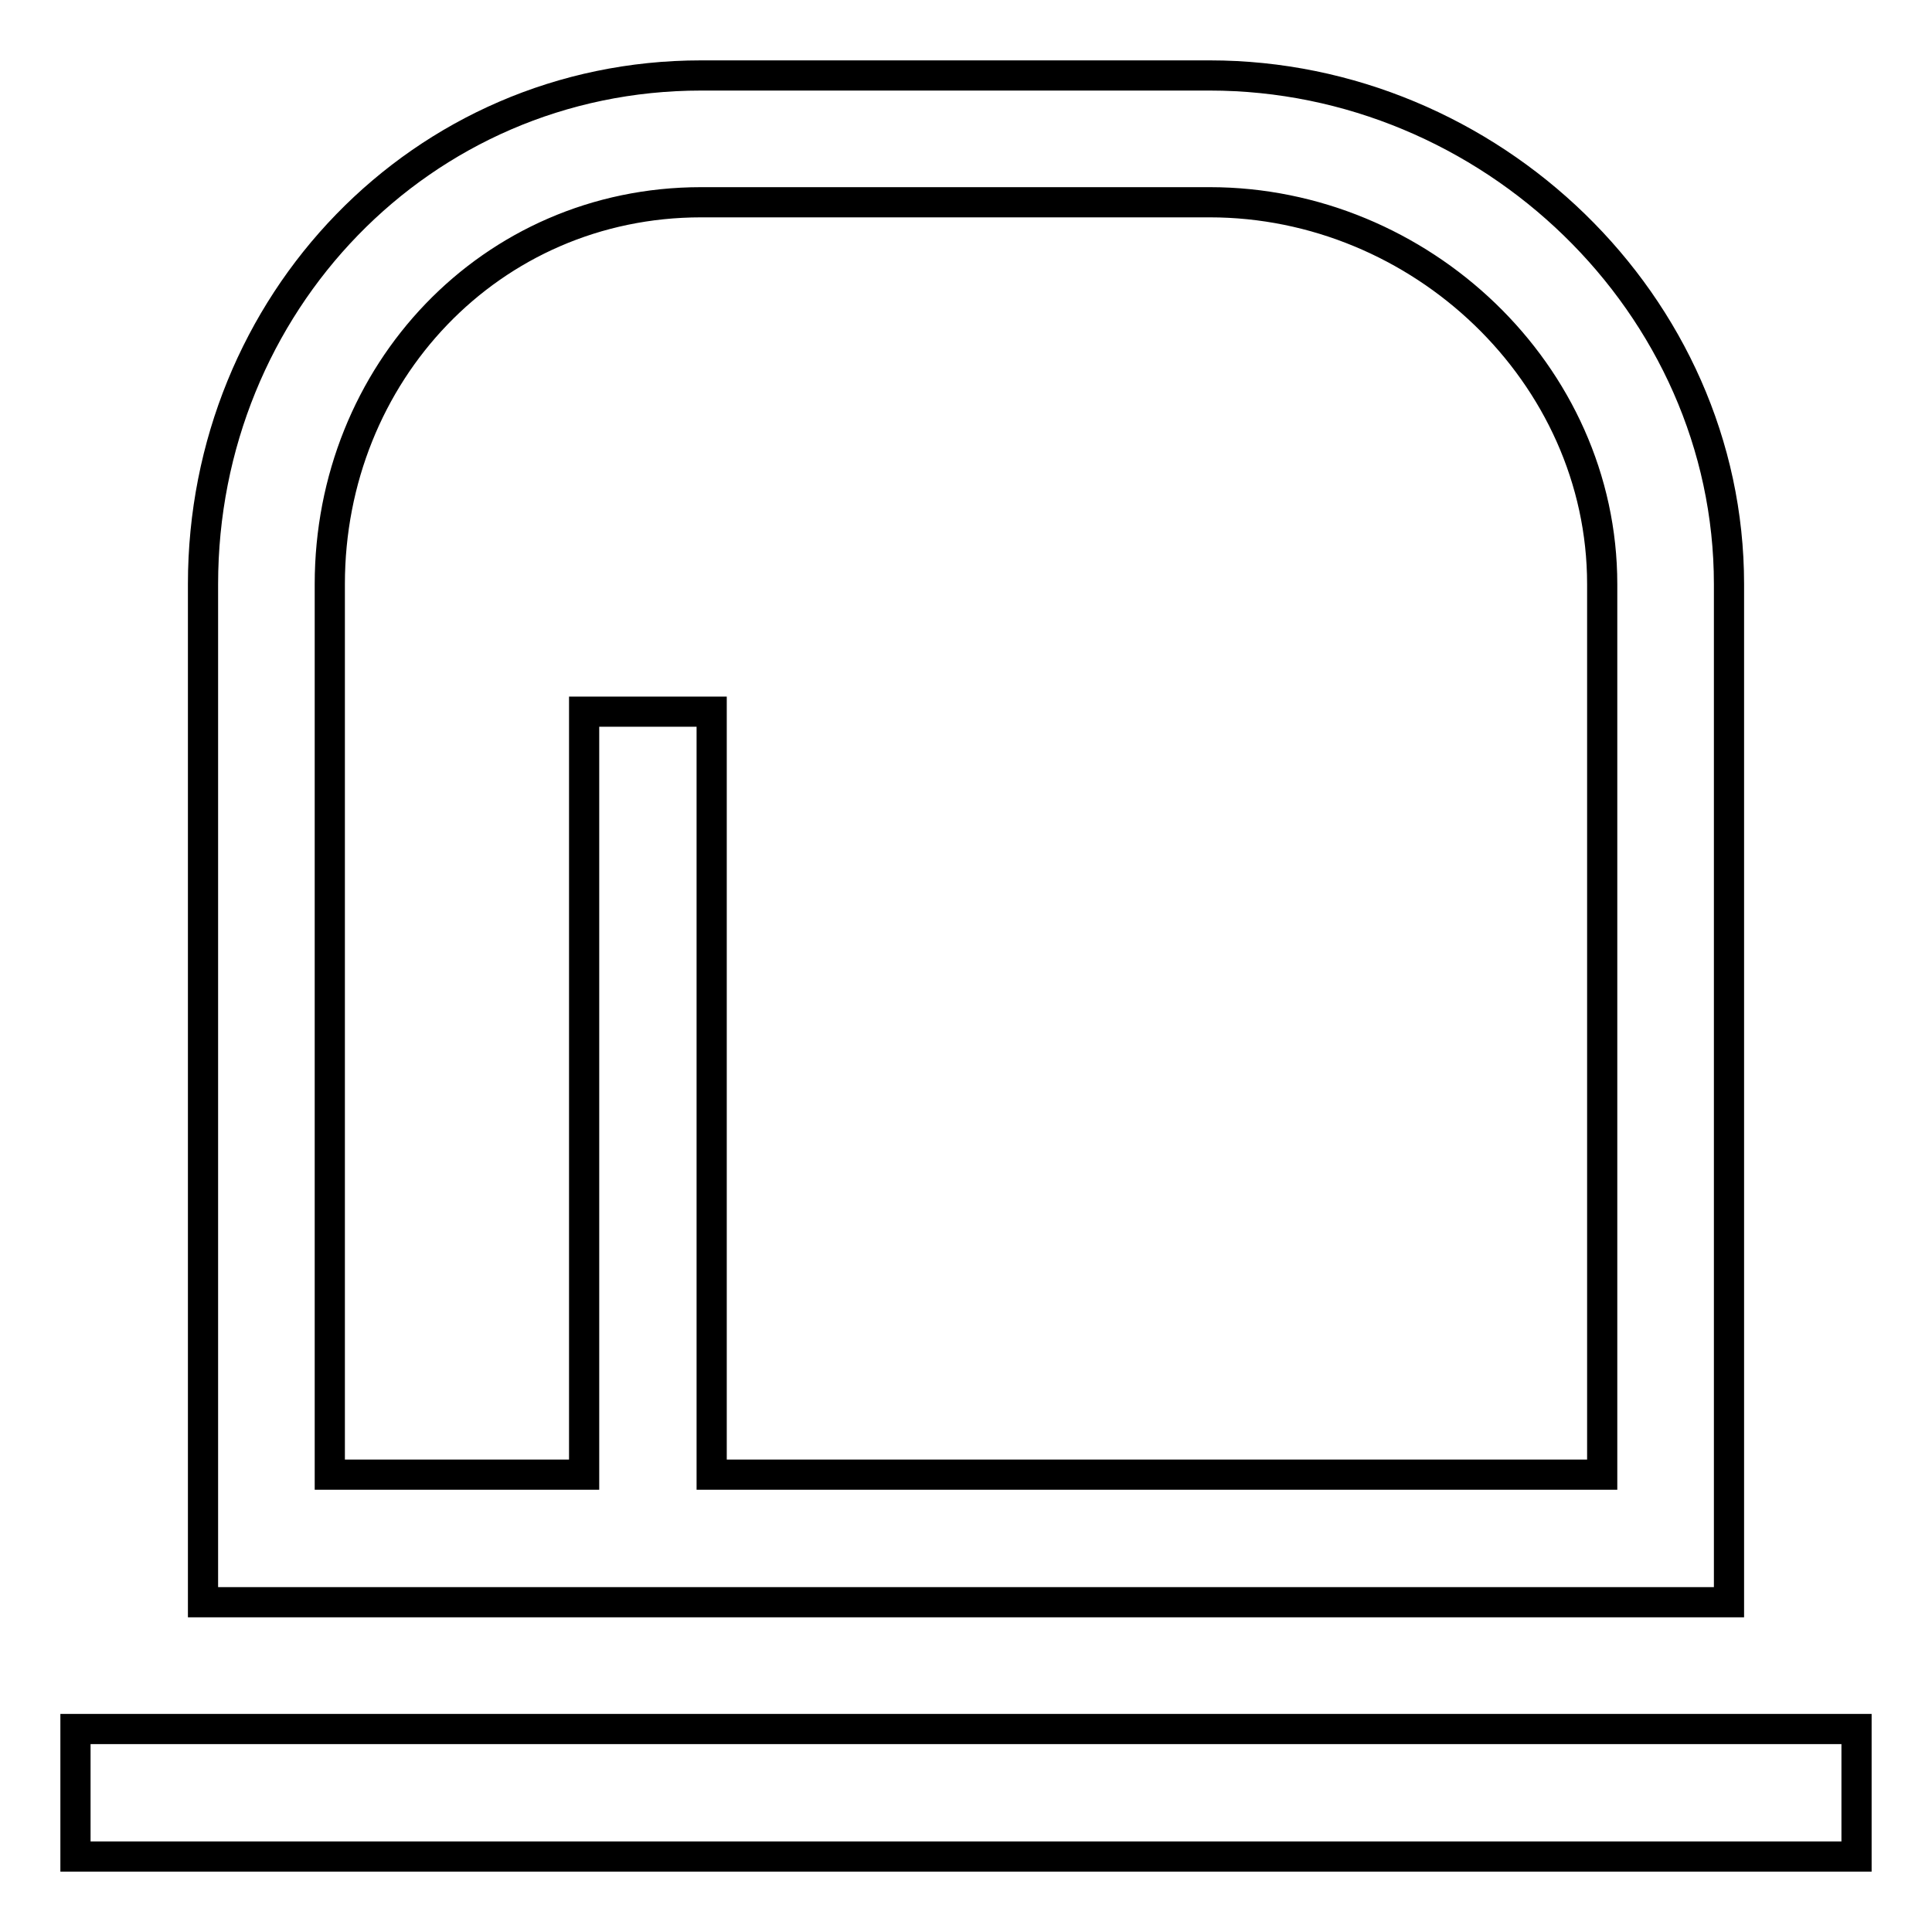 <?xml version="1.0" encoding="utf-8"?>
<!-- Svg Vector Icons : http://www.onlinewebfonts.com/icon -->
<!DOCTYPE svg PUBLIC "-//W3C//DTD SVG 1.1//EN" "http://www.w3.org/Graphics/SVG/1.1/DTD/svg11.dtd">
<svg version="1.1" xmlns="http://www.w3.org/2000/svg" xmlns:xlink="http://www.w3.org/1999/xlink" x="0px" y="0px" viewBox="0 0 256 256" enable-background="new 0 0 256 256" xml:space="preserve">
<g> <path stroke-width="4" fill-opacity="0" stroke="#000000"  d="M246,229.1V246H10v-16.9H246z M229.1,212.3H26.9V77.4c0-37.1,28.9-67.4,66-67.4h67.4 c37.1,0,68.8,30.3,68.8,67.4V212.3z M212.3,77.4c0-27.9-24.1-50.6-52-50.6H92.9c-27.9,0-49.2,22.7-49.2,50.6v118h33.7V94.3h16.9 v101.1h118V77.4z"/></g>
</svg>